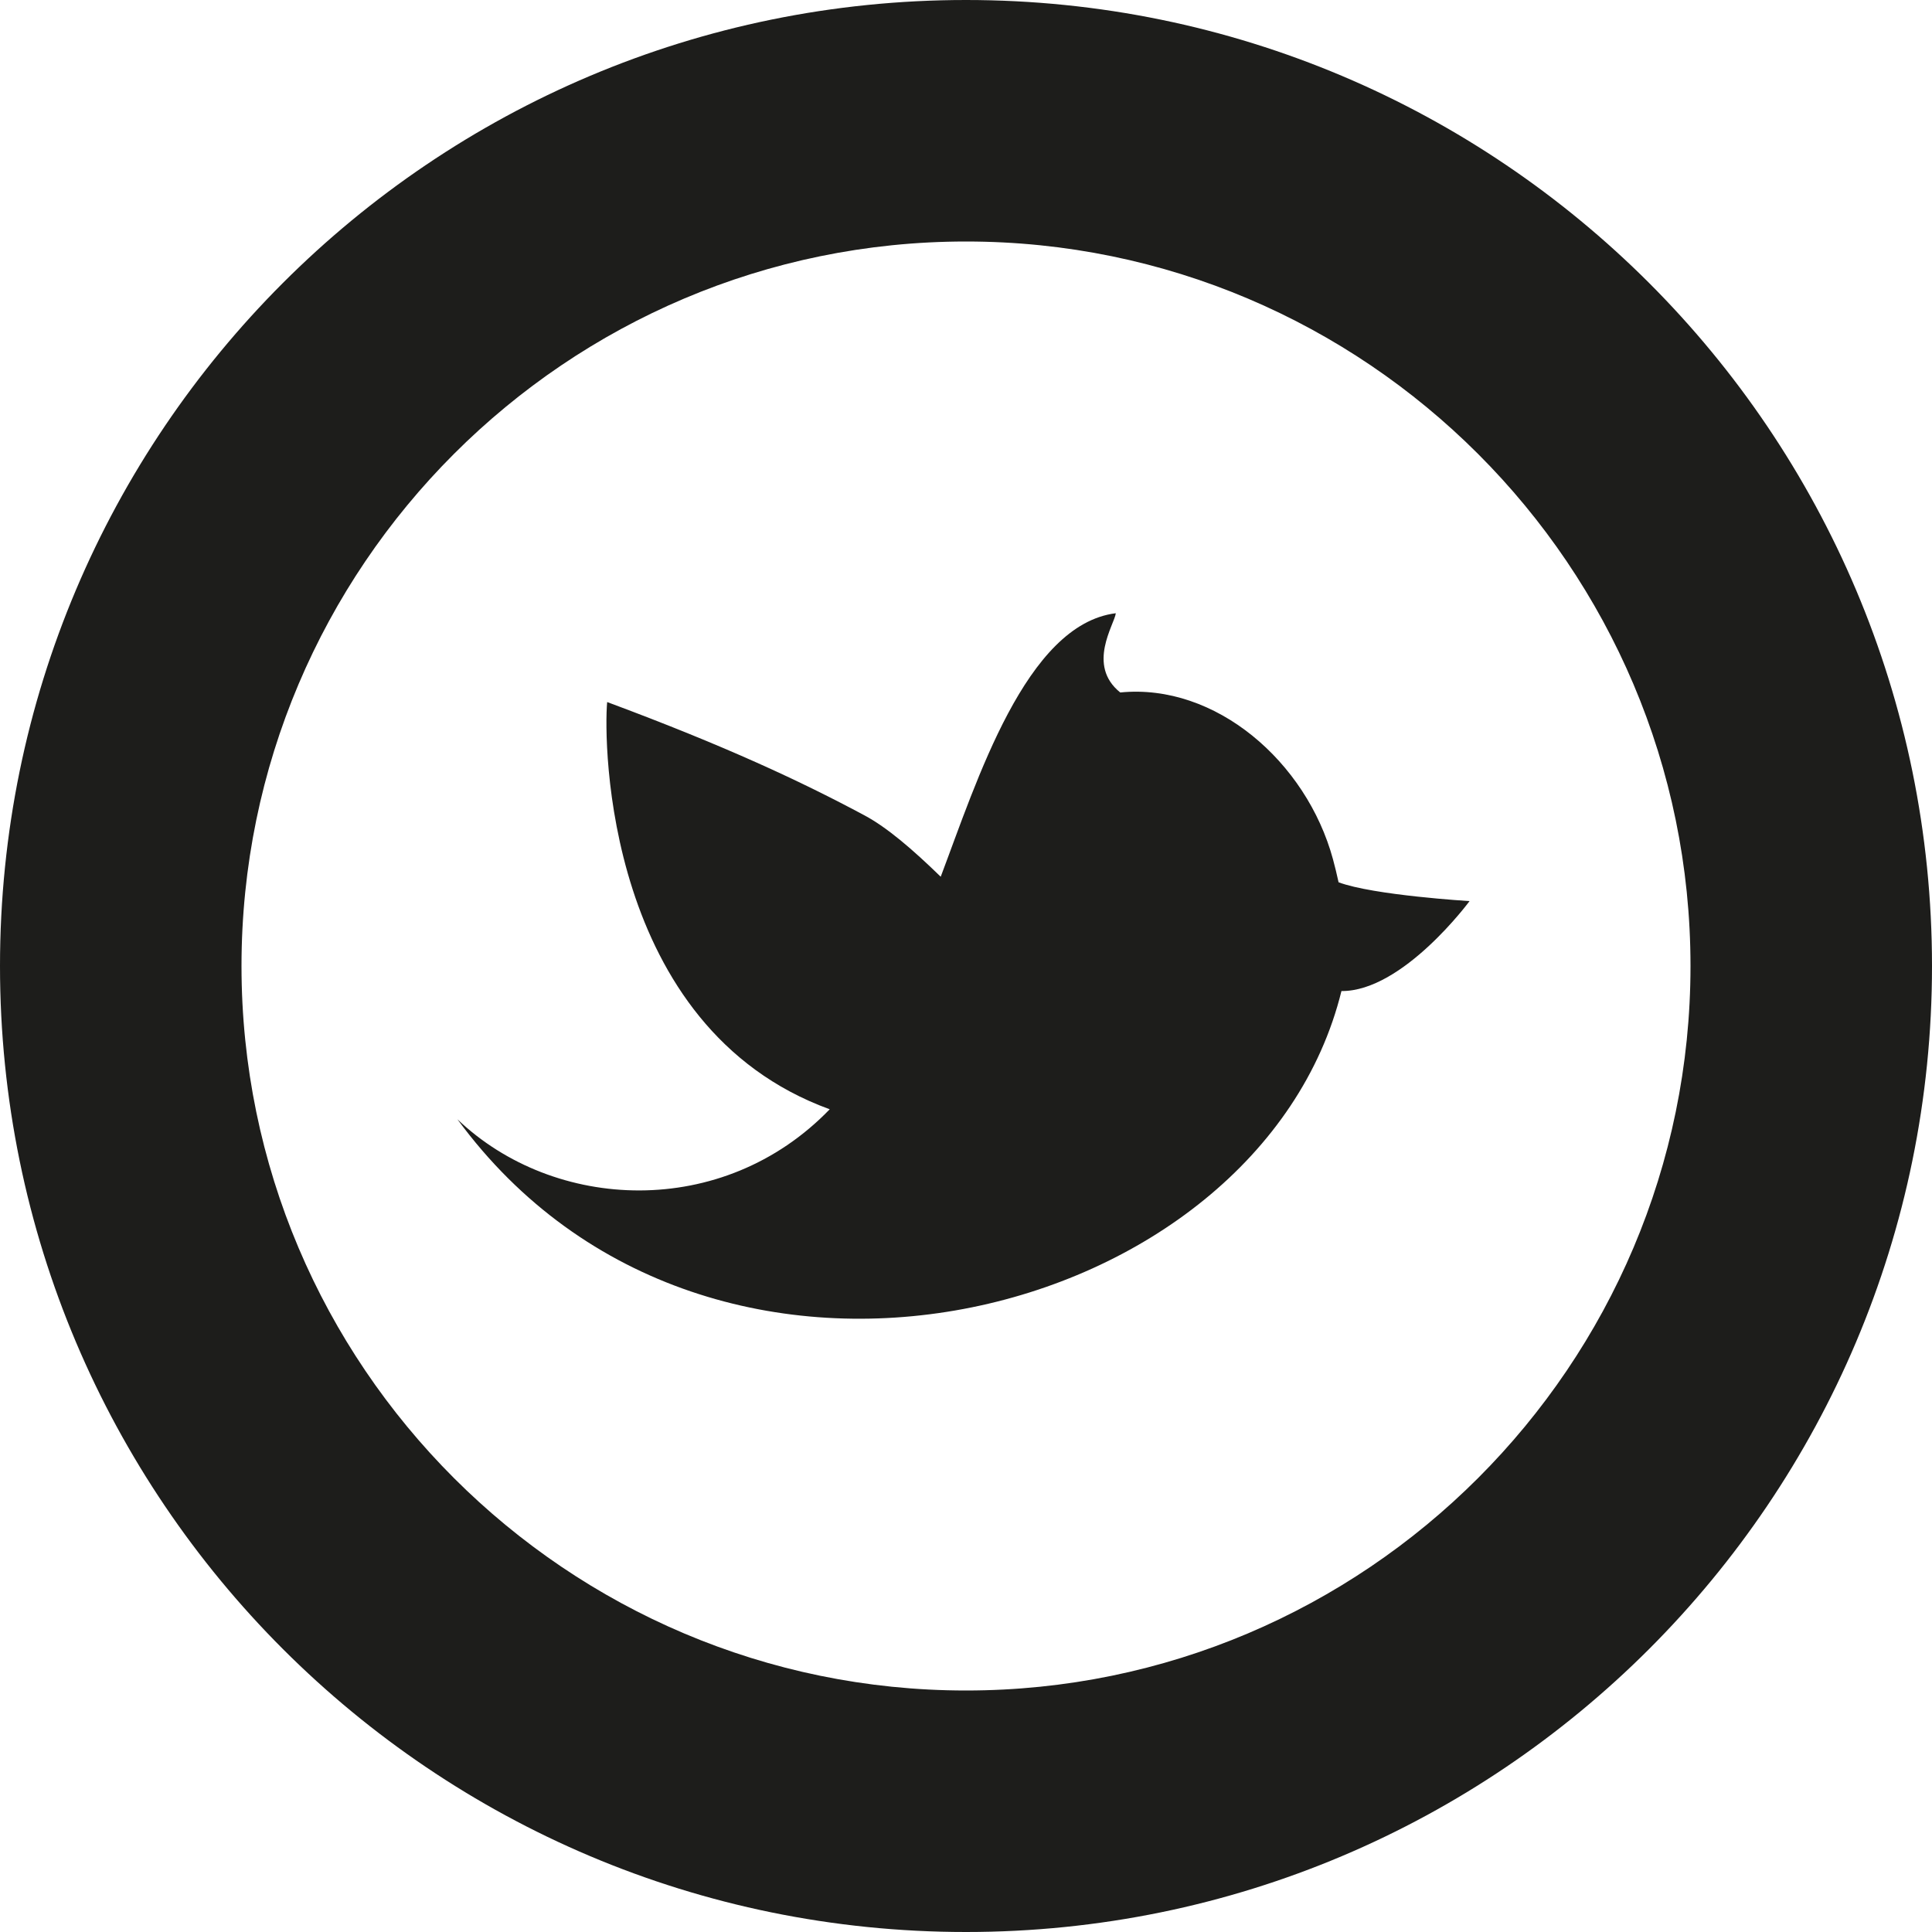 <?xml version="1.0" ?><!DOCTYPE svg  PUBLIC '-//W3C//DTD SVG 1.1//EN'  'http://www.w3.org/Graphics/SVG/1.1/DTD/svg11.dtd'><svg enable-background="new 0 0 512 512" height="512px" id="Layer_1" version="1.1" viewBox="0 0 512 512" width="512px" xml:space="preserve" xmlns="http://www.w3.org/2000/svg" xmlns:xlink="http://www.w3.org/1999/xlink"><g><path d="M256,0C114.612,0,0,114.612,0,256c0,141.388,114.612,256,256,256c141.388,0,256-114.612,256-256   C512,114.612,397.388,0,256,0z M256,448c-105.875,0-192-86.125-192-192S150.125,64,256,64s192,86.125,192,192S361.875,448,256,448z    M353.25,227.7c-7.031-25.856-31.138-46.7-56.375-44.188c-9-7.231-1.5-18.062-1.175-21c-23.825,2.975-36.825,44.5-46.4,69.832   c-7.499-7.294-14.188-13.031-20.144-16.231c-16.77-8.987-36.812-18.375-68.25-30.062c-0.969,10.4-0.625,86.213,58.98,107.92   c-28.324,29.33-73.023,27.144-98.668,2.644c66.969,91.375,212.595,54.024,234.281-33.976c16.281,0.125,33.95-23.838,33.95-23.838   s-25.5-1.537-34.713-4.987C354.263,231.638,353.763,229.593,353.25,227.7z" fill="#1D1D1B"/></g></svg>